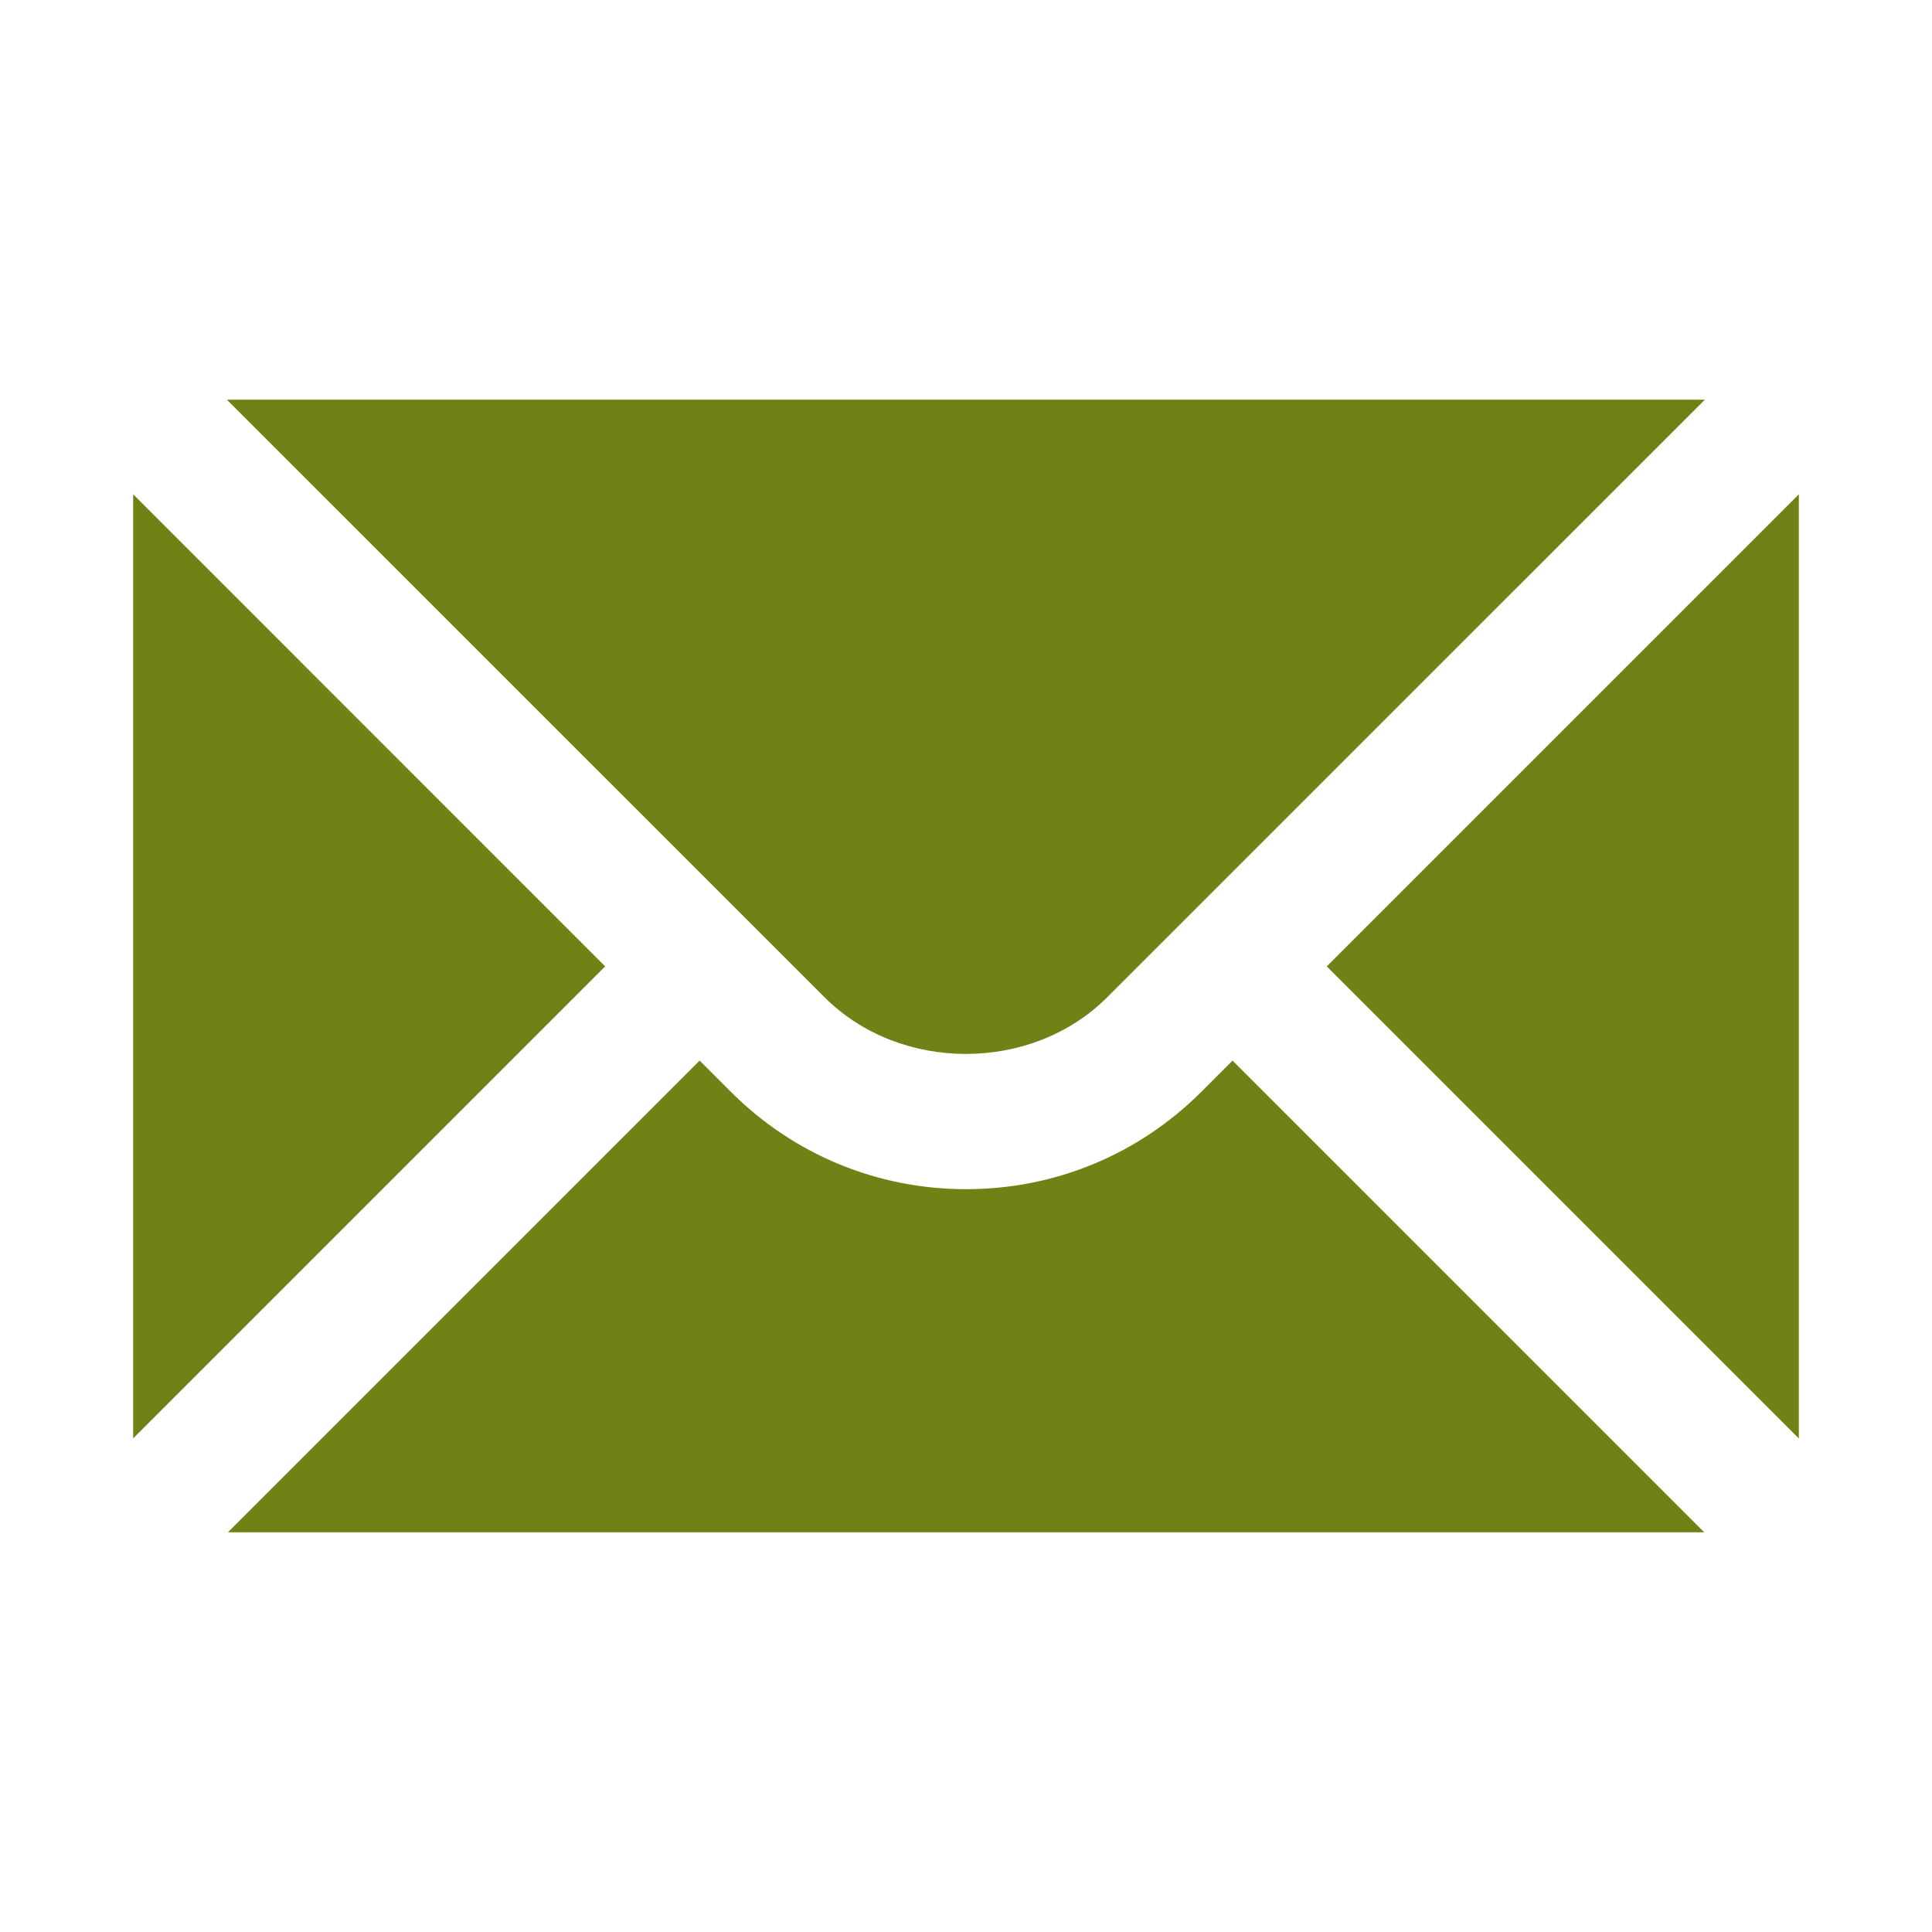 <?xml version="1.0" encoding="UTF-8"?> <svg xmlns="http://www.w3.org/2000/svg" width="25" height="25" viewBox="0 0 25 25" fill="none"><path d="M1.723 6.396V18.613L7.831 12.505L1.723 6.396ZM2.936 5.172L10.67 12.905C11.647 13.882 13.35 13.882 14.327 12.905L22.061 5.172H2.936Z" fill="#6F8216"></path><path d="M15.548 14.125C14.735 14.939 13.653 15.388 12.501 15.388C11.349 15.388 10.267 14.939 9.454 14.125L9.053 13.724L2.949 19.828H22.053L15.949 13.724L15.548 14.125ZM17.168 12.505L23.277 18.614V6.396L17.168 12.505Z" fill="#6F8216"></path></svg> 